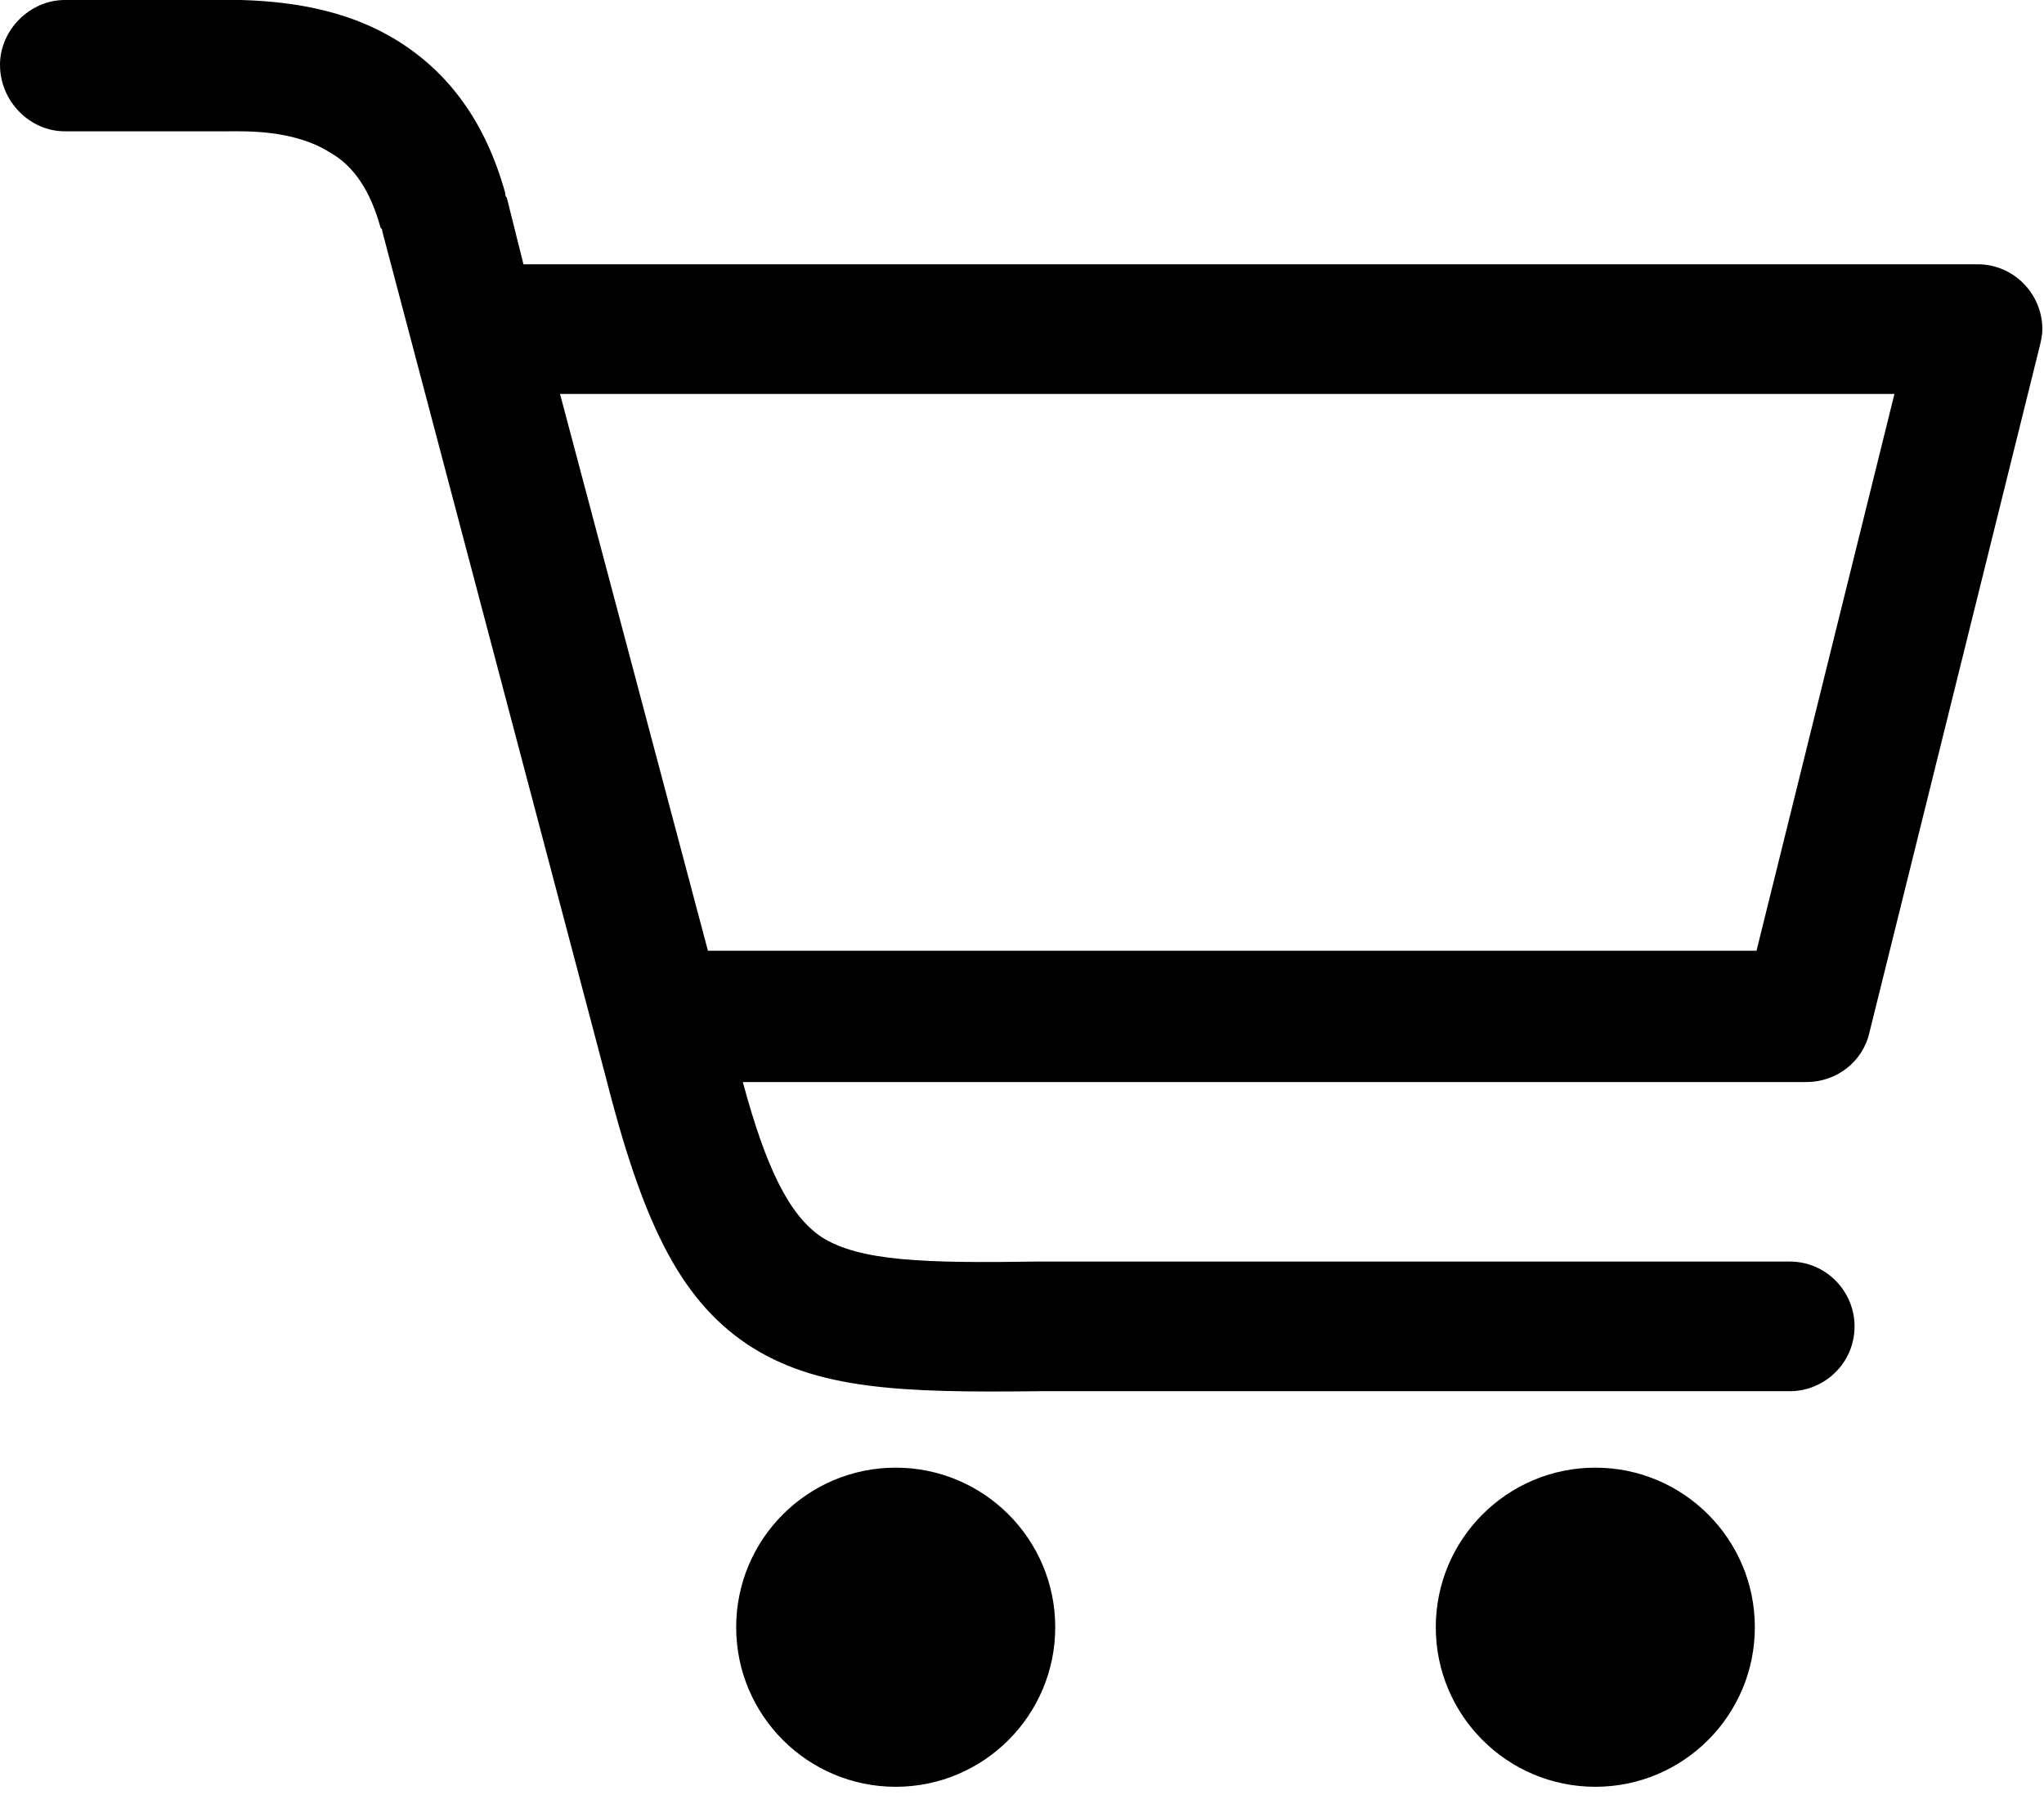 <svg width="123" height="108" xmlns="http://www.w3.org/2000/svg"><path d="M3.9 7.9C1.8 7.9 0 6.1 0 3.9 0 1.8 1.8 0 3.9 0h10.6c3.6.1 6.8.8 9.5 2.5 3 1.9 5.2 4.8 6.4 9.1 0 .1 0 .2.1.3l1 4H119c2.2 0 3.9 1.8 3.9 3.9 0 .4-.1.8-.2 1.2l-10.2 41.1c-.4 1.8-2 3-3.8 3h-64c1.4 5.2 2.8 8 4.7 9.3 2.3 1.5 6.3 1.6 13 1.5H107.7c2.2 0 3.9 1.8 3.9 3.9 0 2.2-1.8 3.9-3.9 3.9H62.5c-8.3.1-13.4-.1-17.5-2.8-4.2-2.8-6.4-7.6-8.6-16.3L23 13.9c0-.1 0-.1-.1-.2-.6-2.2-1.6-3.7-3-4.5-1.4-.9-3.3-1.3-5.5-1.3H3.9zM96 88.3c5.3 0 9.6 4.3 9.6 9.6s-4.3 9.6-9.6 9.6-9.6-4.3-9.6-9.6 4.3-9.6 9.6-9.6zm-42.1 0c5.3 0 9.6 4.3 9.6 9.6s-4.3 9.6-9.6 9.6-9.6-4.3-9.6-9.6 4.3-9.6 9.6-9.6zM33.7 23.7l8.9 33.5h63.1l8.3-33.5H33.7z"/></svg>